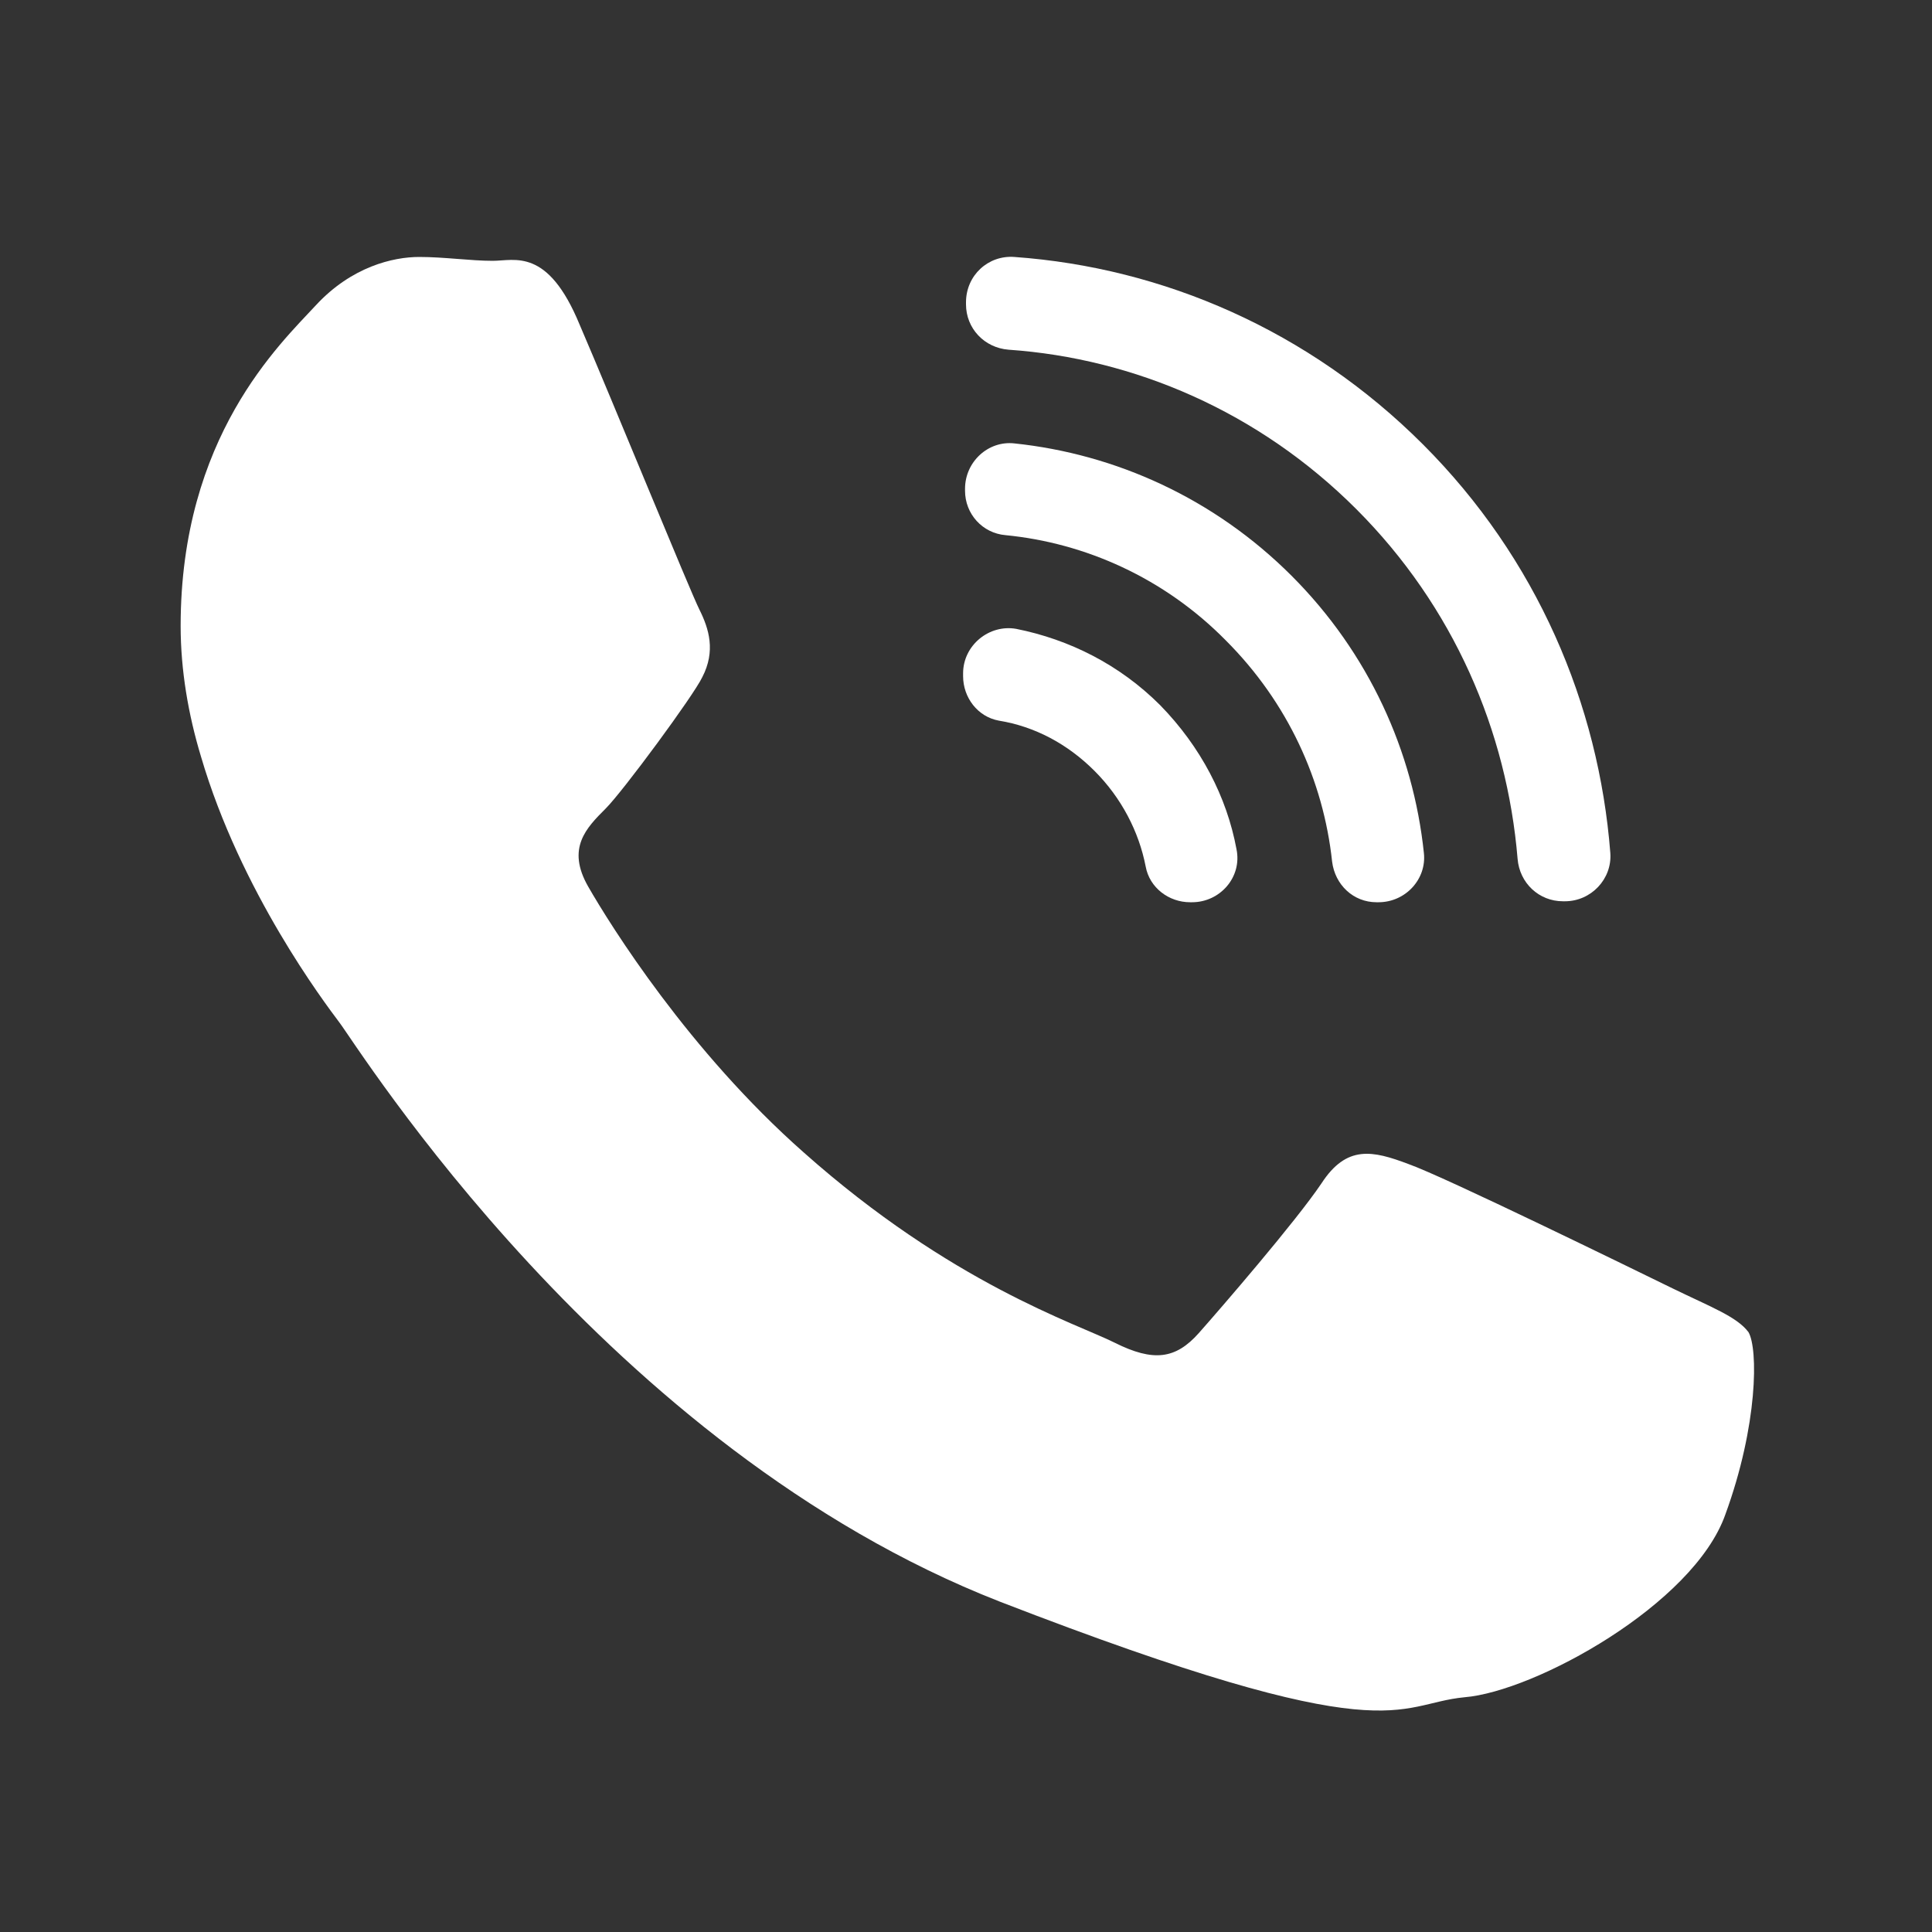 <?xml version="1.0" encoding="utf-8"?>
<!-- Generator: Adobe Illustrator 24.1.2, SVG Export Plug-In . SVG Version: 6.00 Build 0)  -->
<svg version="1.1" id="레이어_1" xmlns="http://www.w3.org/2000/svg" xmlns:xlink="http://www.w3.org/1999/xlink" x="0px"
	 y="0px" viewBox="0 0 200 200" style="enable-background:new 0 0 200 200;" xml:space="preserve">
<rect x="0" y="0" width="200" height="200" fill="#333333" stroke="none"/>
<style type="text/css">
	.st0{fill:#FFFFFF;}
</style>
<g>
	<g>
		<path class="st0" d="M173.2,133.4c-4.1-2-23.7-11.6-27.4-12.9c-3.7-1.4-6.4-2-9,2c-2.7,4-10.4,12.9-12.7,15.5
			c-2.4,2.7-4.7,3-8.7,1c-4-2-16.9-6.1-32.2-19.7c-11.9-10.5-20-23.5-22.3-27.5c-2.3-4-0.2-6.1,1.8-8.1c1.8-1.8,9.1-11.7,10-13.6
			c1.4-2.7,0.7-5-0.3-7c-1-2-9-21.6-12.4-29.5c-3.3-8-6.7-6.6-9-6.6c-2.3,0-5-0.4-7.6-0.4c-2.7,0-7,1-10.7,5c-3.7,4-14,13.6-14,33.2
			c0,4.6,0.8,9.2,2.1,13.5c4.1,14,12.8,25.5,14.3,27.5c2,2.6,27.7,44.1,68.4,60c40.8,15.8,40.8,10.6,48.1,9.9
			c7.3-0.6,23.7-9.6,27-18.9c3.4-9.3,3.4-17.2,2.4-18.9C179.8,136.3,177.1,135.3,173.2,133.4L173.2,133.4z"/>
	</g>
	<g>
		<path class="st0" d="M140.4,52.7c10.1,10.1,15.6,23,16.7,36.2c0.2,2.5,2.2,4.4,4.7,4.4h0.2c2.7,0,4.9-2.3,4.7-5
			c-1.2-15.4-7.6-30.5-19.4-42.3c-11.8-11.8-26.9-18.3-42.3-19.4c-2.7-0.2-5,1.9-5,4.7v0.2c0,2.5,1.9,4.5,4.4,4.7
			C117.4,37.1,130.3,42.6,140.4,52.7z"/>
		<path class="st0" d="M126.9,66.3c6.4,6.4,10.1,14.5,11,22.9c0.3,2.4,2.2,4.2,4.6,4.2h0.2c2.8,0,5-2.4,4.7-5.1
			c-1.1-10.5-5.7-20.7-13.7-28.7s-18.2-12.6-28.7-13.7c-2.7-0.3-5.1,1.9-5.1,4.7v0.2c0,2.4,1.8,4.4,4.2,4.6
			C112.3,56.2,120.5,59.8,126.9,66.3z"/>
		<path class="st0" d="M113.3,79.8c2.8,2.8,4.6,6.3,5.3,9.9c0.4,2.2,2.4,3.7,4.6,3.7h0.2c2.9,0,5.2-2.6,4.6-5.5
			c-1-5.4-3.7-10.6-7.9-14.9c-4.2-4.2-9.4-6.8-14.9-7.9c-2.8-0.5-5.5,1.7-5.5,4.6V70c0,2.2,1.5,4.2,3.7,4.6
			C107.1,75.2,110.5,77,113.3,79.8z"/>
	</g>
</g>
</svg>
